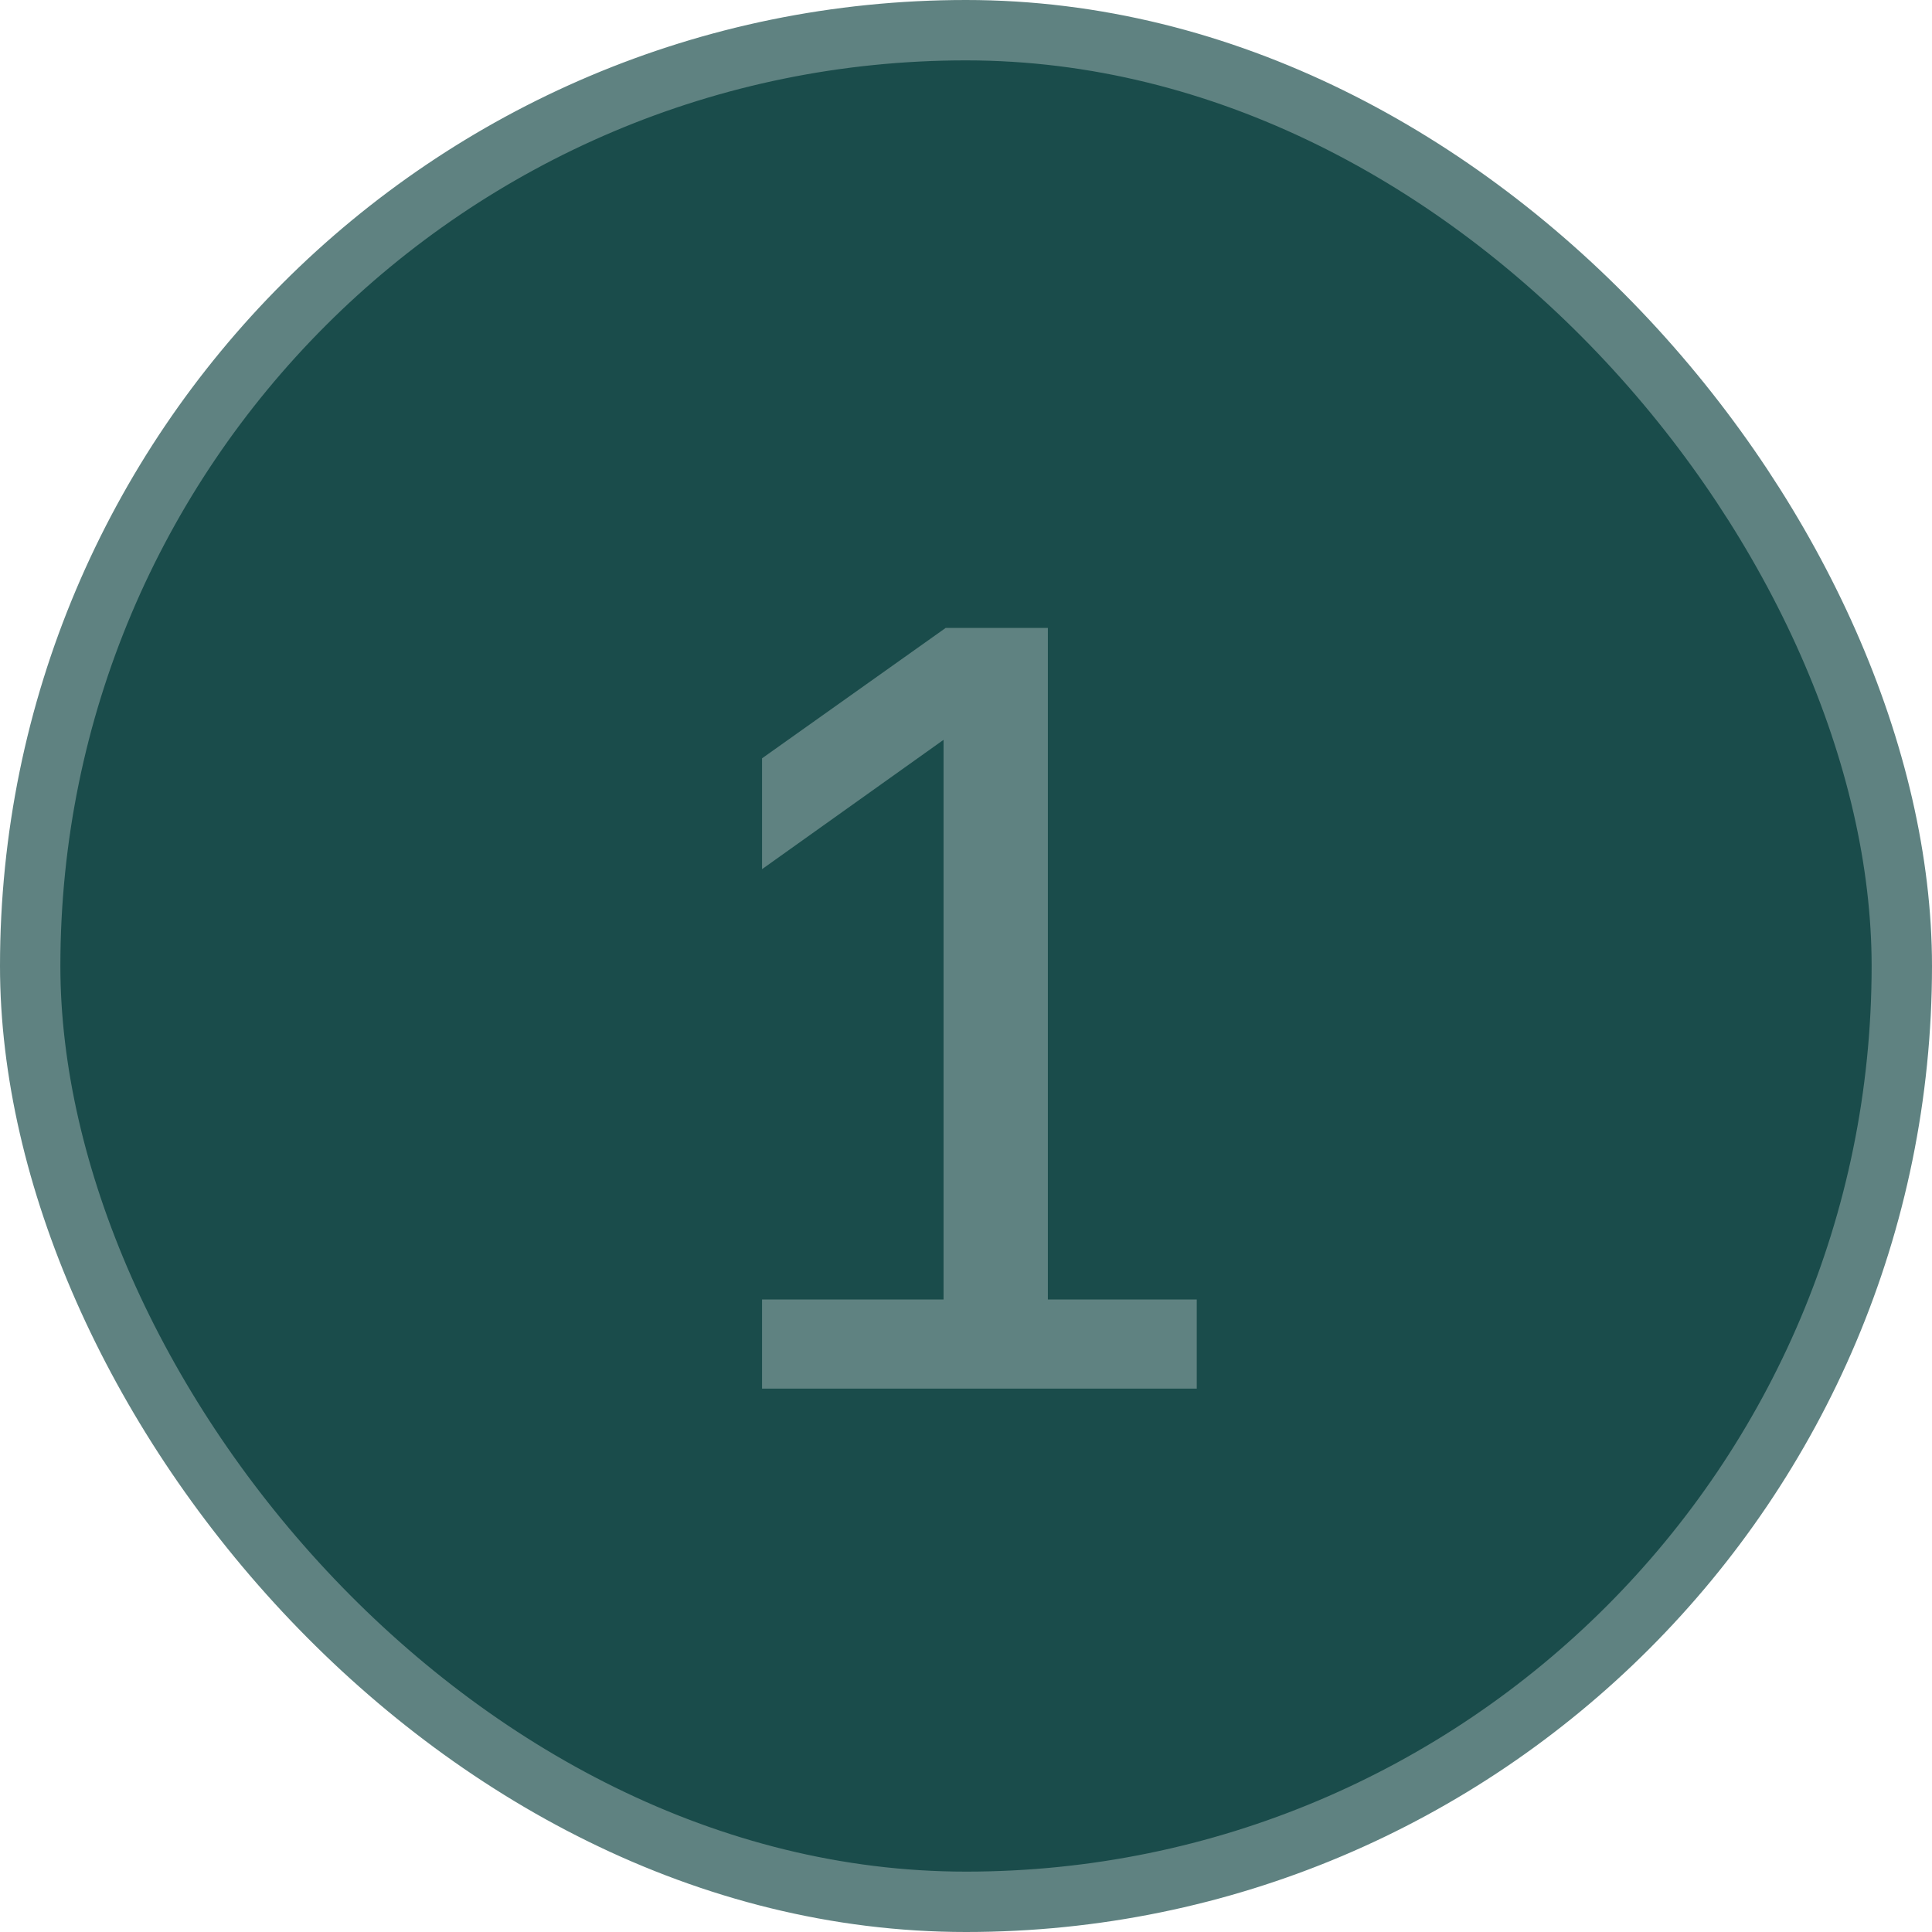 <?xml version="1.0" encoding="UTF-8"?> <svg xmlns="http://www.w3.org/2000/svg" width="32" height="32" viewBox="0 0 32 32" fill="none"><rect x="0.5" y="0.5" width="31" height="31" rx="15.5" fill="#1A4C4B"></rect><rect x="0.5" y="0.5" width="31" height="31" rx="15.5" stroke="#5F8281"></rect><path d="M12.622 23V21.524H15.628V12.254L12.622 14.396V12.56L15.664 10.4H17.356V21.524H19.822V23H12.622Z" fill="#5F8281"></path></svg> 